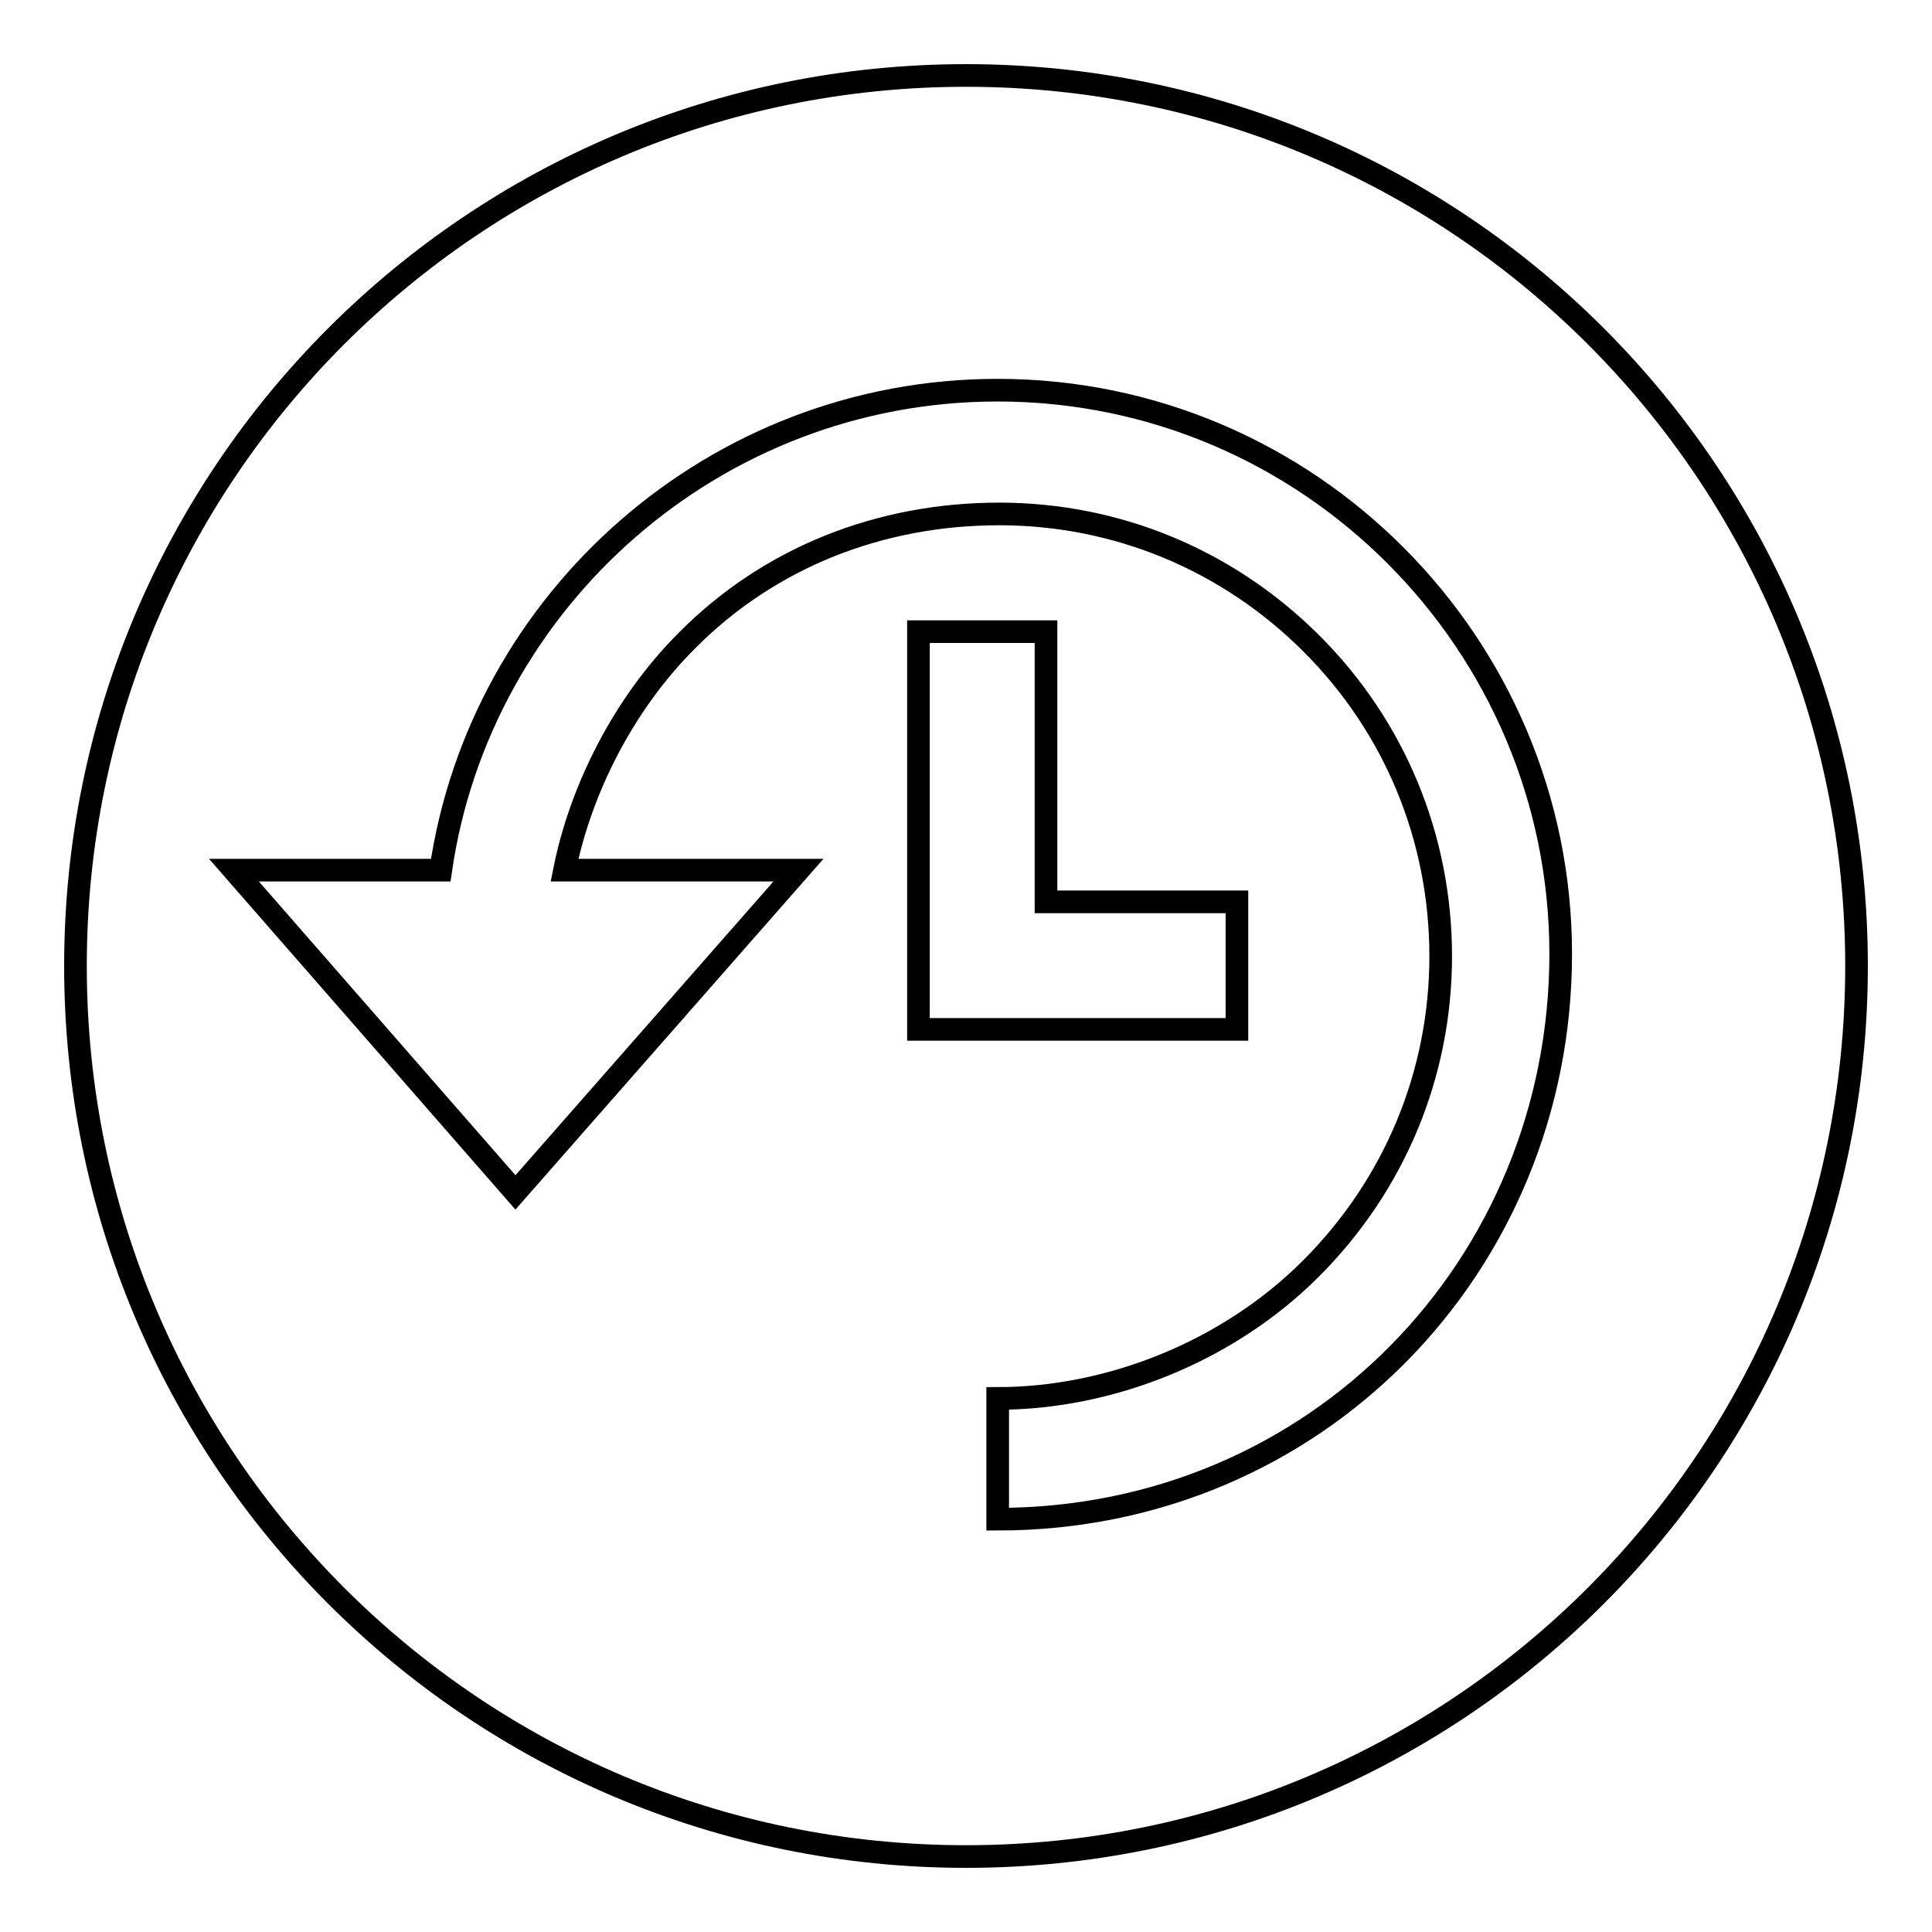 <?xml version="1.0" encoding="utf-8"?>
<!-- Svg Vector Icons : http://www.onlinewebfonts.com/icon -->
<!DOCTYPE svg PUBLIC "-//W3C//DTD SVG 1.1//EN" "http://www.w3.org/Graphics/SVG/1.1/DTD/svg11.dtd">
<svg version="1.1" xmlns="http://www.w3.org/2000/svg" xmlns:xlink="http://www.w3.org/1999/xlink" x="0px" y="0px" viewBox="0 0 256 256" enable-background="new 0 0 256 256" xml:space="preserve">
<g><g><path stroke-width="3" fill-opacity="0" stroke="#000000"  d="M128,10C62.8,10,10,62.8,10,128c0,65.2,52.8,118,118,118c65.2,0,118-52.8,118-118C246,62.8,193.2,10,128,10z M121.7,136.4V83.7h16.9v35.8h25.3v16.9H121.7z M132.2,201.3v-16c14.7,0,30.4-6.1,41.5-17.2c11.1-11.1,17.2-25.8,17.2-41.4c0-15.7-6.1-30.4-17.1-41.4c-11.1-11.1-25.8-17.2-41.4-17.2c-15.7,0-30.4,5.7-41.4,16.8c-8.5,8.5-14.1,19.9-16.2,30.4h31L68.3,158L31,115.3h27.4c5.2-35.8,36.3-63.6,73.8-63.6c41.2,0,74.6,33.6,74.6,74.7C206.8,167.7,174.4,201.3,132.2,201.3z"/></g></g>
</svg>